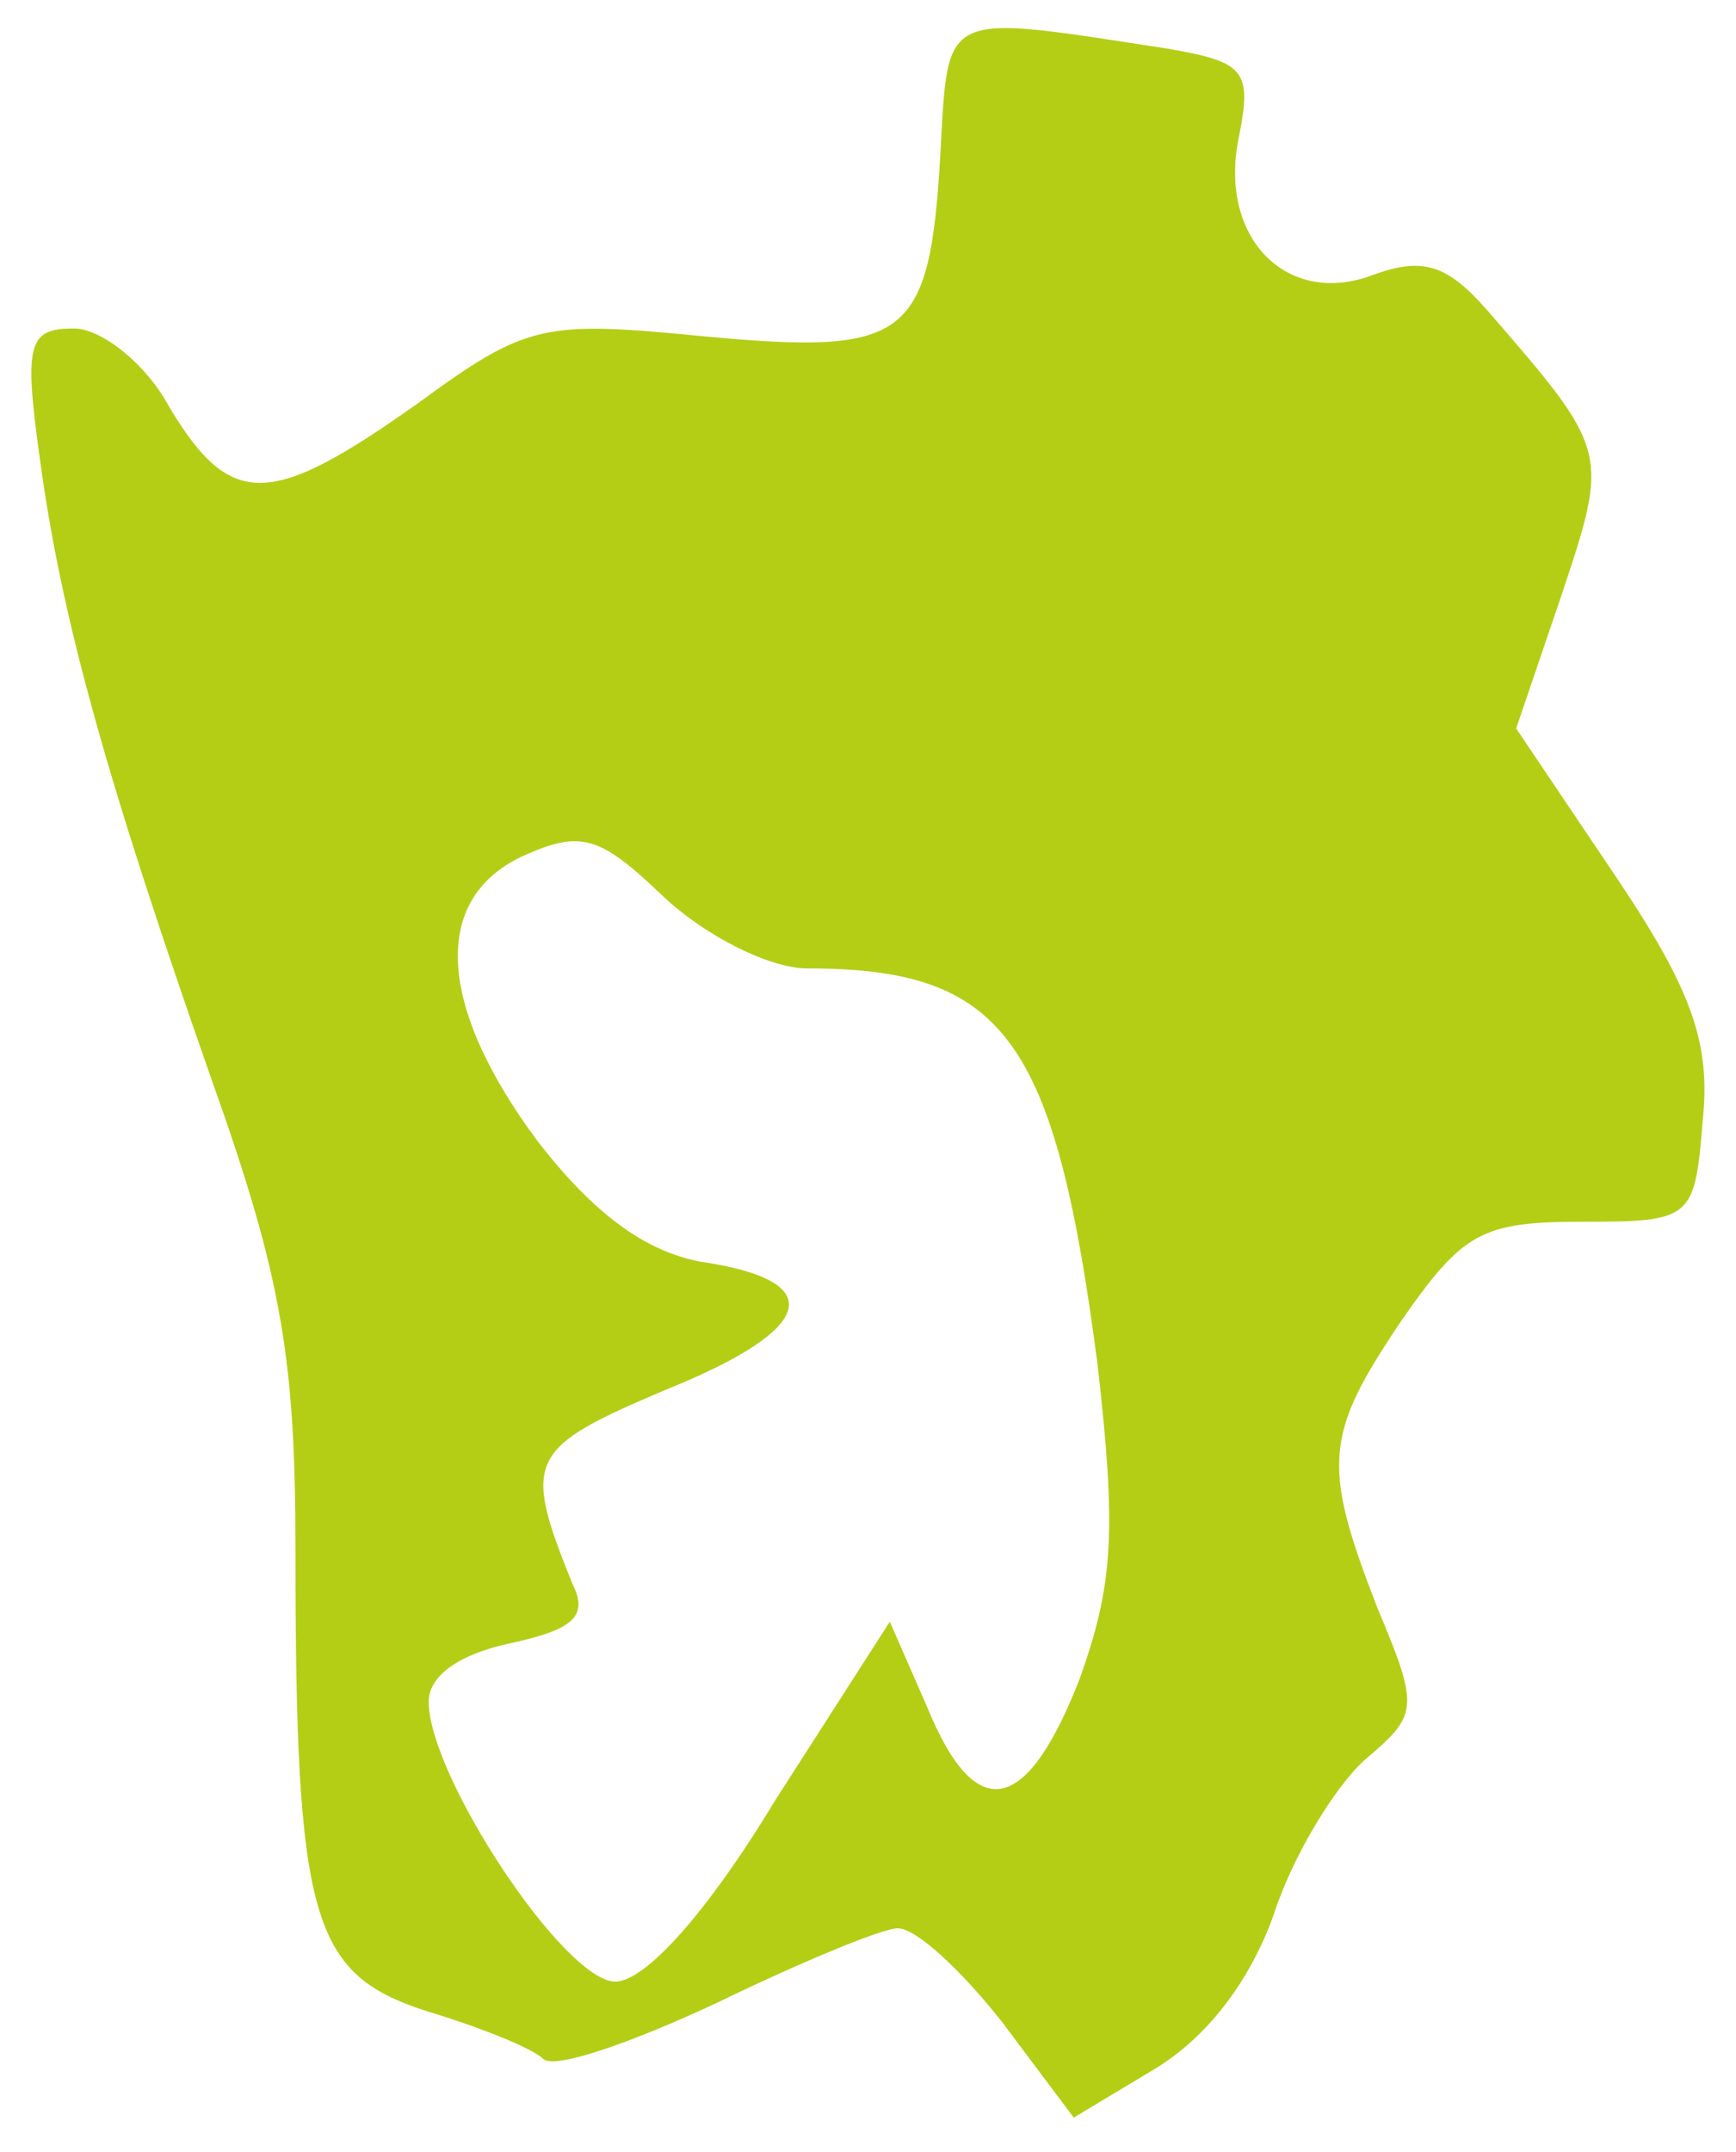 <?xml version="1.0" encoding="UTF-8"?> <svg xmlns="http://www.w3.org/2000/svg" width="46" height="57" viewBox="0 0 46 57" fill="none"><path d="M26.545 53.55C25.485 52.208 24.285 51.078 23.79 51.078C23.366 51.078 21.177 51.996 18.988 53.055C16.727 54.115 14.679 54.821 14.397 54.539C14.114 54.256 12.702 53.691 11.289 53.267C8.252 52.279 7.829 50.866 7.829 41.049C7.829 36.035 7.475 33.845 5.639 28.689C2.814 20.638 1.613 16.33 1.048 12.092C0.625 9.055 0.766 8.702 1.967 8.702C2.673 8.702 3.874 9.62 4.509 10.821C6.134 13.505 7.193 13.434 11.077 10.68C13.973 8.561 14.397 8.49 18.705 8.914C24.073 9.408 24.638 8.985 24.92 4.041C25.132 0.227 24.92 0.368 30.923 1.286C32.972 1.639 33.183 1.851 32.83 3.617C32.265 6.301 34.102 8.137 36.362 7.29C37.703 6.795 38.339 7.007 39.399 8.208C42.647 11.951 42.647 11.951 41.376 15.765L40.175 19.296L42.789 23.18C44.837 26.217 45.331 27.63 45.119 29.678C44.907 32.291 44.837 32.362 41.941 32.362C39.257 32.362 38.763 32.644 37.139 34.975C35.09 38.012 35.02 38.789 36.503 42.603C37.633 45.286 37.562 45.428 36.15 46.628C35.373 47.335 34.243 49.171 33.748 50.725C33.113 52.49 31.983 53.974 30.57 54.821L28.451 56.092L26.545 53.55ZM20.541 47.688L23.578 42.956L24.567 45.216C25.838 48.323 27.18 48.112 28.593 44.51C29.511 41.967 29.581 40.555 29.087 36.176C27.957 27.489 26.615 25.652 21.389 25.652C20.4 25.652 18.705 24.805 17.575 23.745C15.88 22.121 15.386 21.98 13.832 22.686C11.431 23.816 11.572 26.641 14.256 30.243C15.739 32.15 17.081 33.139 18.564 33.421C21.954 33.916 21.671 35.187 17.646 36.811C13.973 38.365 13.832 38.648 15.174 41.967C15.598 42.815 15.174 43.168 13.549 43.521C12.207 43.803 11.36 44.368 11.36 45.075C11.36 47.052 14.962 52.49 16.304 52.49C17.081 52.49 18.705 50.725 20.541 47.688Z" fill="#B4CE16"></path></svg> 